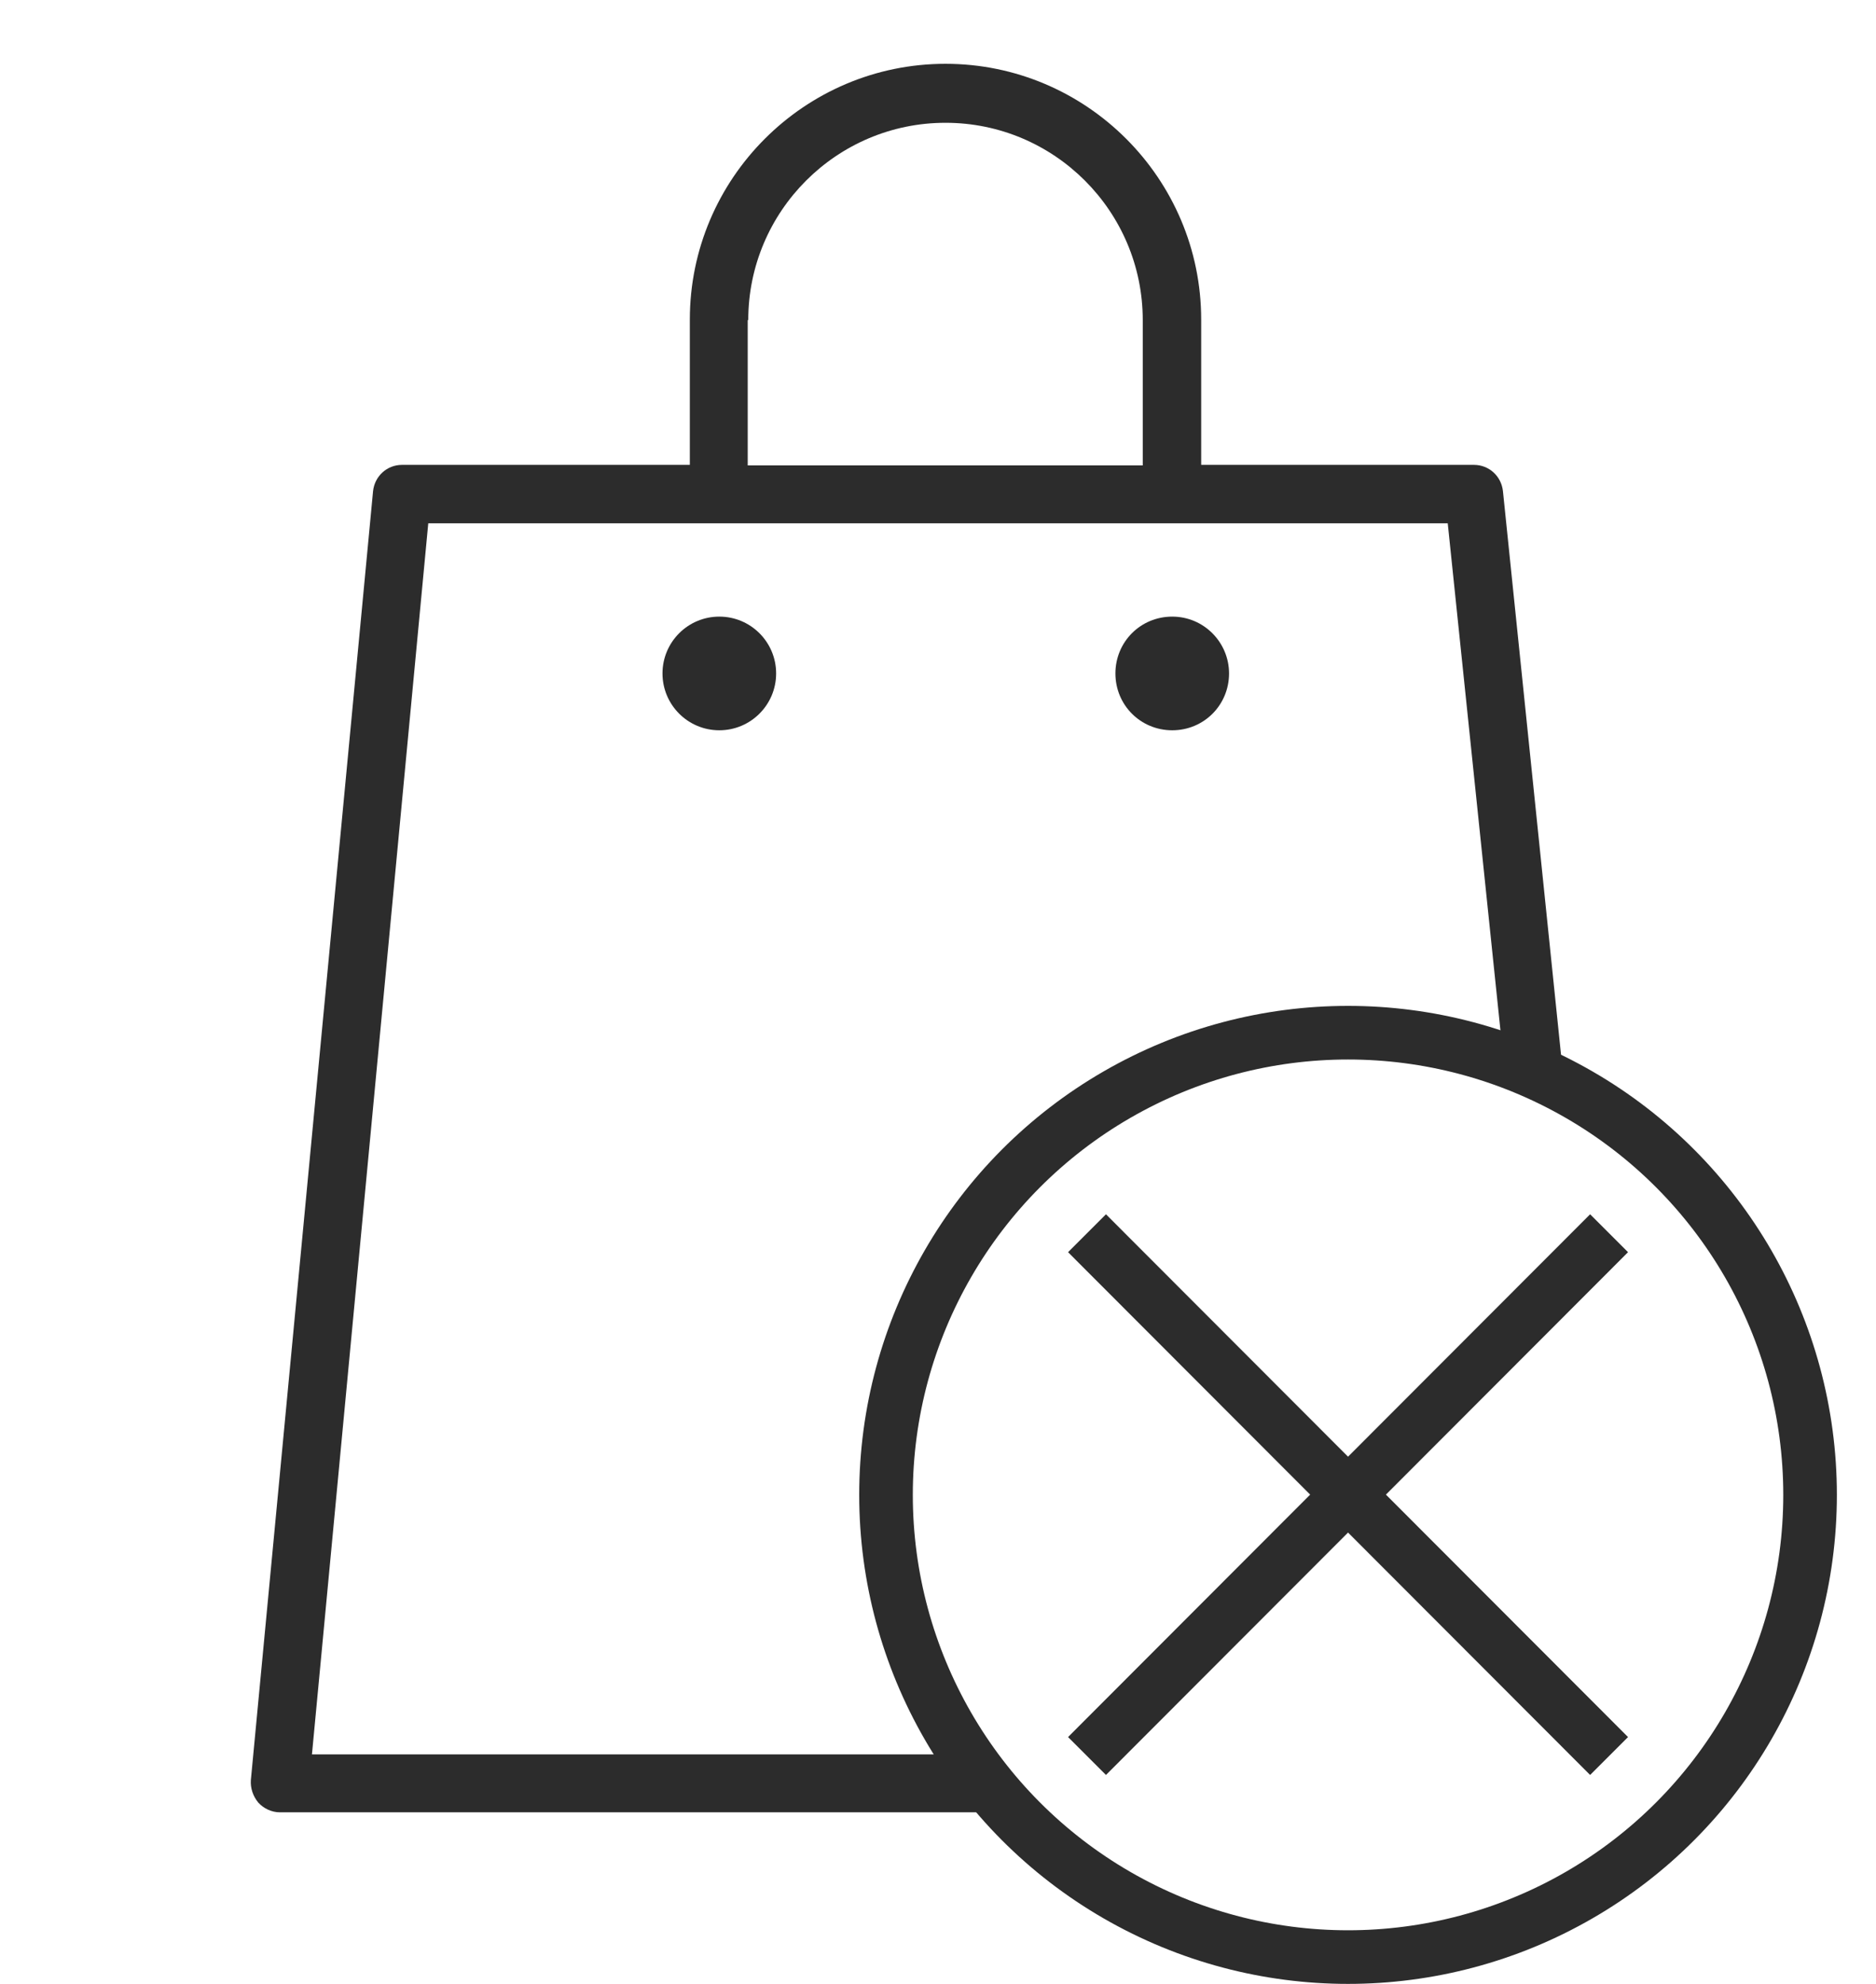 <?xml version="1.0" encoding="UTF-8"?><svg id="b" xmlns="http://www.w3.org/2000/svg" viewBox="0 0 35 37"><g id="c"><g><rect width="35" height="35" fill="none"/><g><g><line x1="20.28" y1="23" x2="30.02" y2="32.75" fill="none" stroke="#2c2c2c" stroke-miterlimit="10"/><line x1="30.02" y1="23" x2="20.28" y2="32.75" fill="none" stroke="#2c2c2c" stroke-miterlimit="10"/></g><circle cx="25.15" cy="27.88" r="8.62" fill="none" stroke="#2c2c2c" stroke-miterlimit="10"/></g><path d="M22.93,12.56c0-.58-.47-1.06-1.06-1.06s-1.06,.47-1.06,1.06,.47,1.06,1.06,1.06,1.06-.47,1.06-1.06Z" fill="#2c2c2c"/><path d="M17.8,32.72H5.82L7.99,9.76H27.01l1.04,10c.38,.1,.76,.22,1.12,.36l-1.13-10.96c-.03-.28-.26-.49-.54-.49h-5.09v-2.71c0-2.63-2.14-4.77-4.77-4.77s-4.77,2.14-4.77,4.77v2.71H7.5c-.28,0-.51,.21-.54,.49l-2.28,24.04c-.01,.15,.04,.3,.14,.42,.1,.11,.25,.18,.4,.18h13.3c-.27-.34-.51-.7-.72-1.08ZM13.96,5.97c0-2.03,1.65-3.68,3.68-3.68s3.68,1.65,3.68,3.68v2.71h-7.37v-2.71Z" fill="#2c2c2c"/><circle cx="13.42" cy="12.56" r="1.06" fill="#2c2c2c"/></g></g></svg>